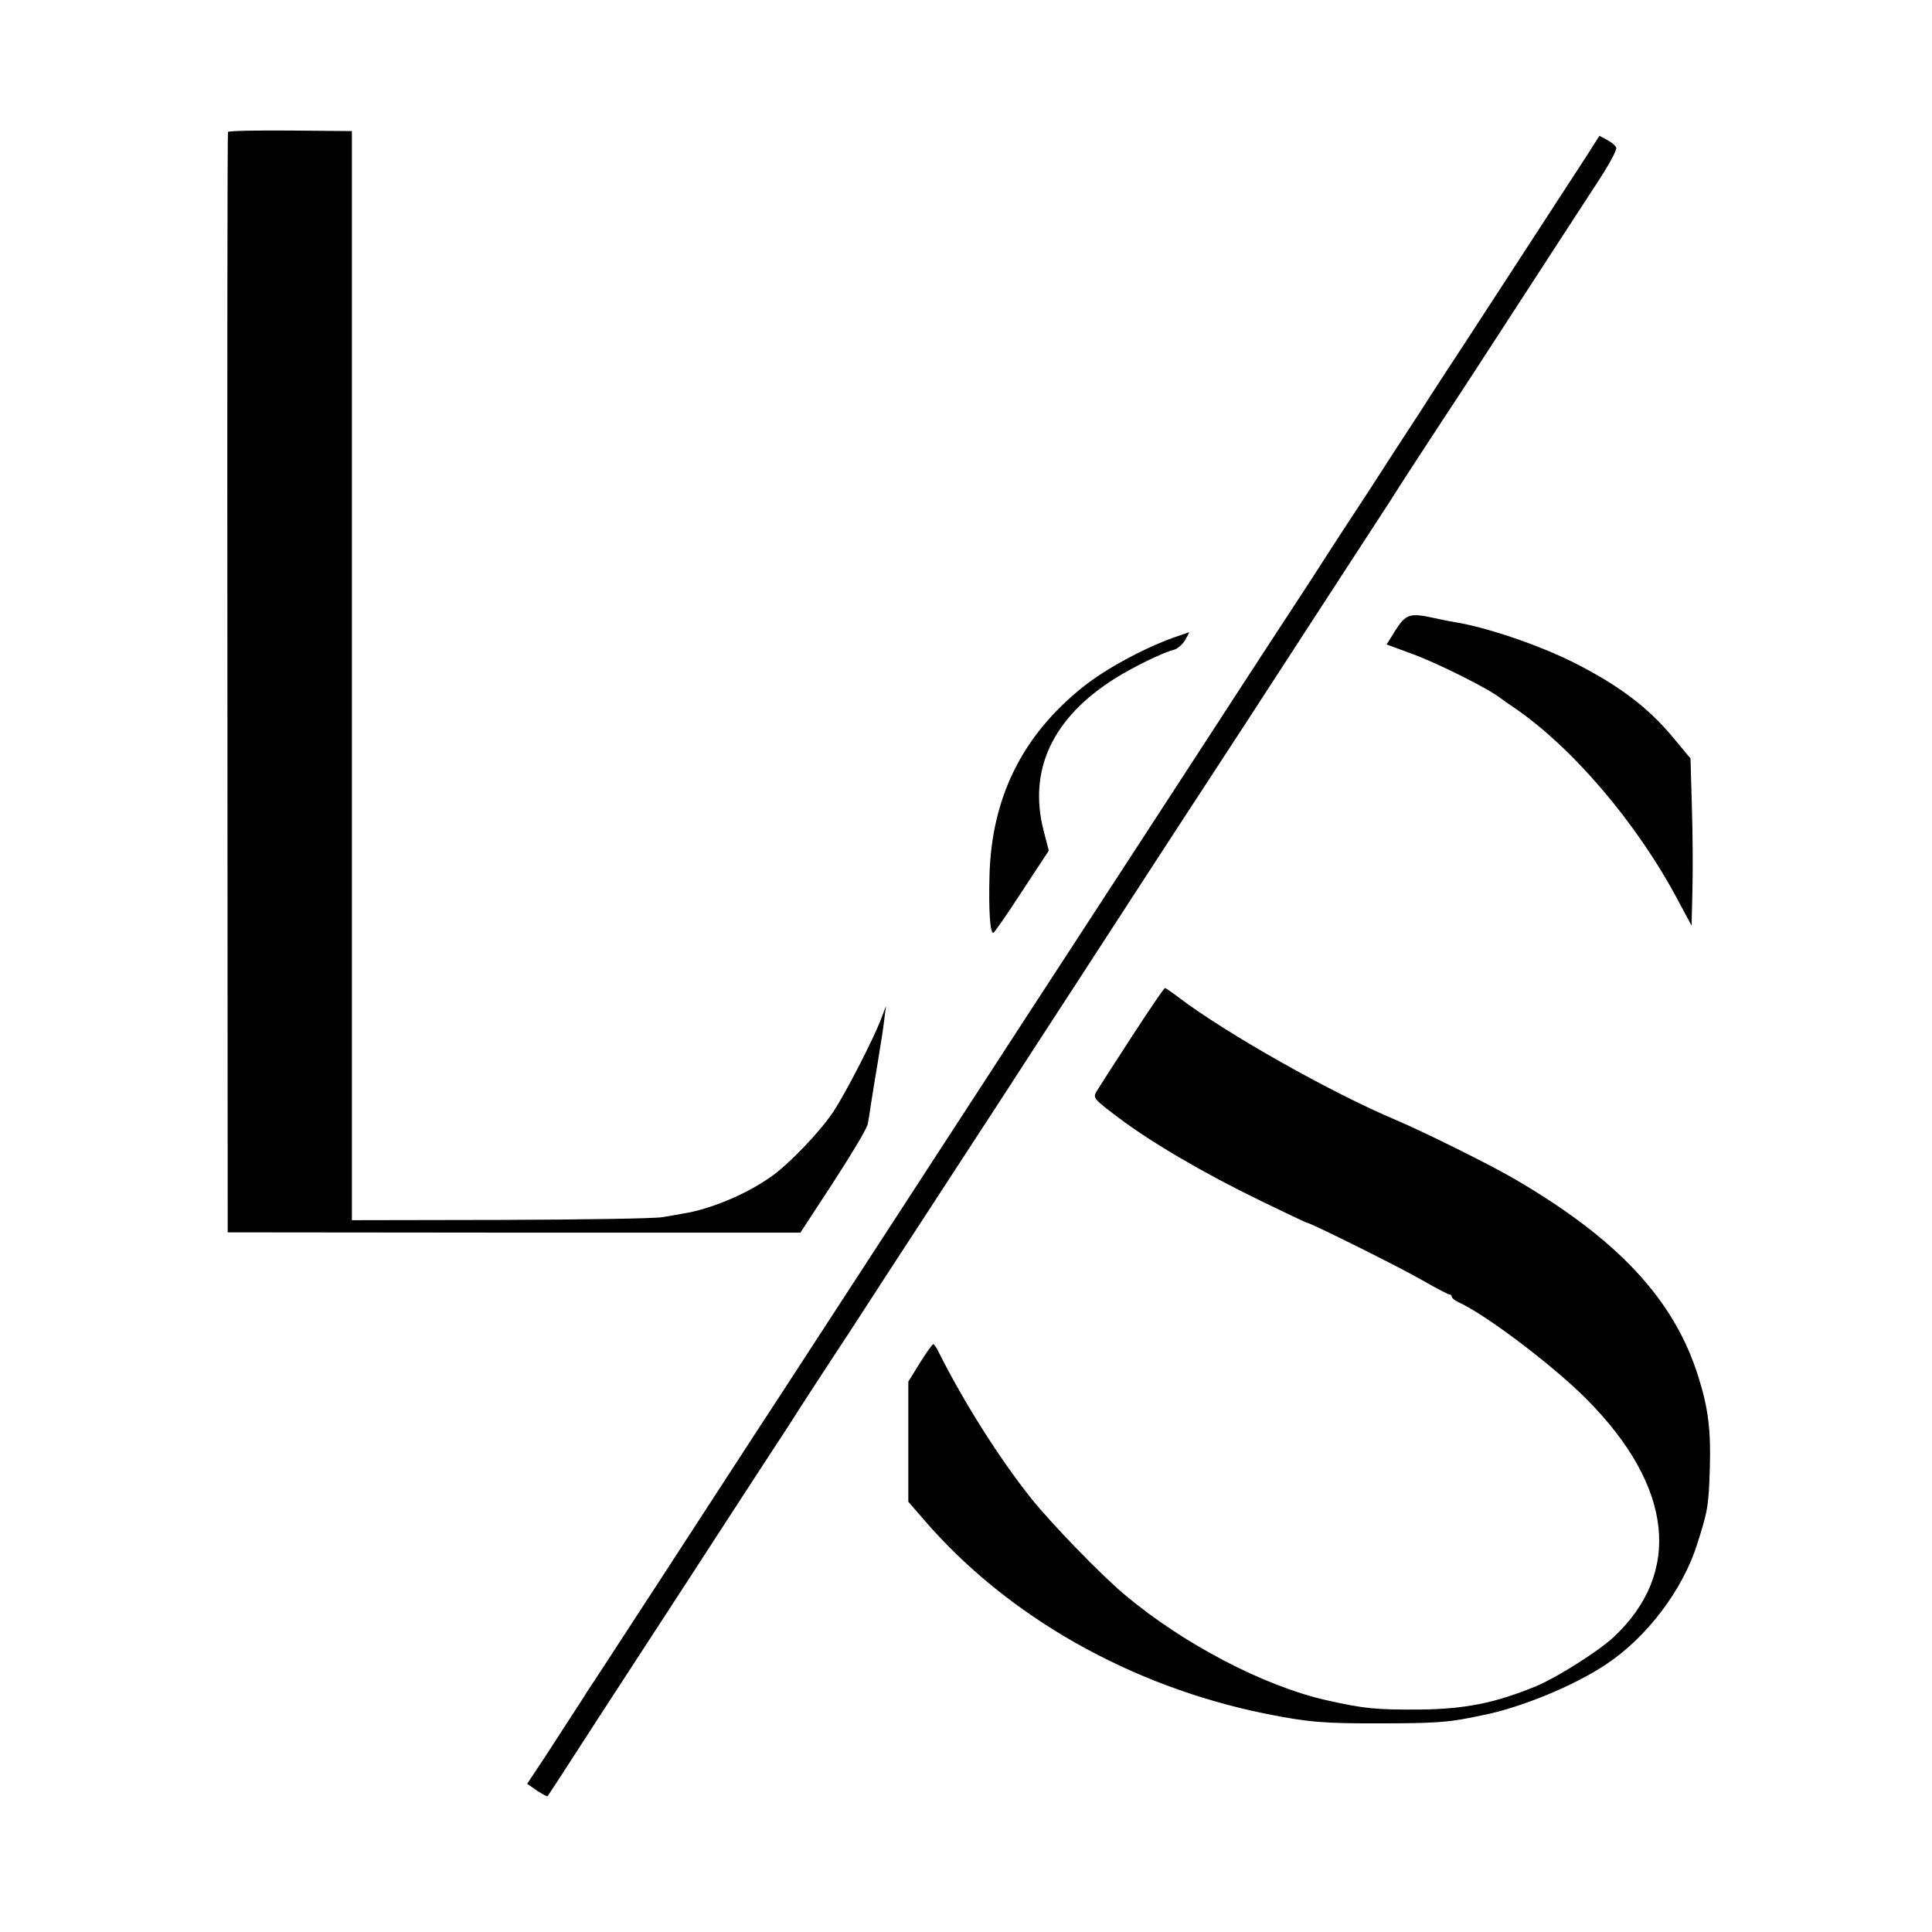 <?xml version="1.0" standalone="no"?>
<!DOCTYPE svg PUBLIC "-//W3C//DTD SVG 20010904//EN"
 "http://www.w3.org/TR/2001/REC-SVG-20010904/DTD/svg10.dtd">
<svg version="1.0" xmlns="http://www.w3.org/2000/svg"
 width="700pt" height="700pt" viewBox="0 0 700 700"
 preserveAspectRatio="xMidYMid meet">
<g transform="translate(0,700) scale(0.1,-0.1)"
fill="#000000" stroke="none">
<path d="M826 6522 c-2 -4 -3 -902 -2 -1997 l1 -1990 1037 -1 1038 0 119 182
c65 100 122 195 125 211 3 15 8 46 11 68 3 22 15 94 26 160 11 66 22 138 24
160 l5 40 -17 -45 c-25 -68 -127 -267 -173 -337 -48 -73 -165 -195 -230 -239
-90 -63 -219 -116 -315 -131 -16 -3 -50 -9 -75 -13 -25 -5 -288 -9 -585 -10
l-540 -1 0 1973 0 1973 -222 2 c-123 1 -224 -1 -227 -5z"/>
<path d="M5746 6431 c-75 -115 -316 -486 -430 -661 -56 -85 -133 -203 -171
-263 -39 -59 -122 -187 -185 -285 -64 -97 -152 -232 -195 -300 -44 -67 -134
-205 -200 -306 -66 -101 -124 -191 -130 -200 -13 -20 -545 -838 -647 -994 -42
-64 -104 -160 -138 -212 -34 -52 -121 -187 -195 -300 -74 -113 -161 -248 -195
-300 -55 -85 -192 -295 -449 -690 -79 -120 -234 -360 -436 -670 -99 -152 -188
-288 -221 -339 -16 -24 -34 -51 -39 -60 -26 -40 -74 -114 -136 -210 l-69 -104
36 -25 c20 -13 37 -22 38 -20 1 1 23 35 48 73 70 109 133 206 458 705 166 256
332 511 369 567 36 57 134 208 218 335 83 128 195 301 249 383 153 235 235
361 316 485 41 63 159 246 263 405 104 160 222 342 263 405 41 63 192 295 336
515 143 220 308 474 367 565 59 91 134 206 166 255 31 50 116 180 188 290 73
110 178 272 235 360 138 213 238 366 327 503 41 62 72 119 69 127 -3 8 -18 20
-33 28 l-28 15 -49 -77z"/>
<path d="M5057 4718 l-33 -53 95 -35 c92 -34 272 -124 317 -159 12 -9 32 -23
44 -31 213 -143 449 -419 598 -699 l51 -95 3 130 c2 71 1 207 -2 302 l-5 174
-59 71 c-93 113 -199 193 -363 276 -127 64 -319 129 -433 147 -19 3 -53 10
-75 15 -86 19 -101 14 -138 -43z"/>
<path d="M4255 4691 c-112 -40 -250 -115 -330 -179 -221 -176 -333 -402 -340
-687 -3 -124 2 -205 14 -205 3 0 50 67 103 149 l98 149 -19 73 c-56 220 33
409 259 551 65 41 174 94 211 103 14 3 33 19 43 36 9 16 16 29 14 28 -2 0 -25
-9 -53 -18z"/>
<path d="M4100 3243 c-63 -97 -121 -187 -128 -199 -12 -22 -8 -27 81 -94 121
-91 311 -202 515 -301 89 -43 164 -79 167 -79 12 0 340 -163 419 -209 49 -28
93 -51 97 -51 5 0 9 -4 9 -8 0 -5 11 -14 24 -20 100 -45 349 -234 468 -355
310 -314 344 -626 93 -860 -56 -51 -201 -143 -276 -175 -150 -62 -258 -84
-424 -86 -159 -1 -202 3 -340 34 -225 51 -517 203 -730 382 -84 70 -266 258
-338 348 -118 148 -247 353 -337 533 -7 15 -16 27 -19 27 -3 -1 -25 -31 -48
-68 l-42 -68 0 -217 0 -218 58 -67 c301 -349 747 -602 1236 -701 154 -31 214
-36 425 -35 177 0 234 4 310 19 14 3 36 7 49 10 137 26 337 108 452 186 147
98 276 269 328 434 38 118 42 139 46 275 4 136 -5 215 -41 330 -87 281 -293
502 -673 722 -88 51 -322 167 -421 209 -238 100 -616 314 -788 444 -25 19 -48
35 -51 35 -4 0 -58 -80 -121 -177z"/>
</g>
</svg>

